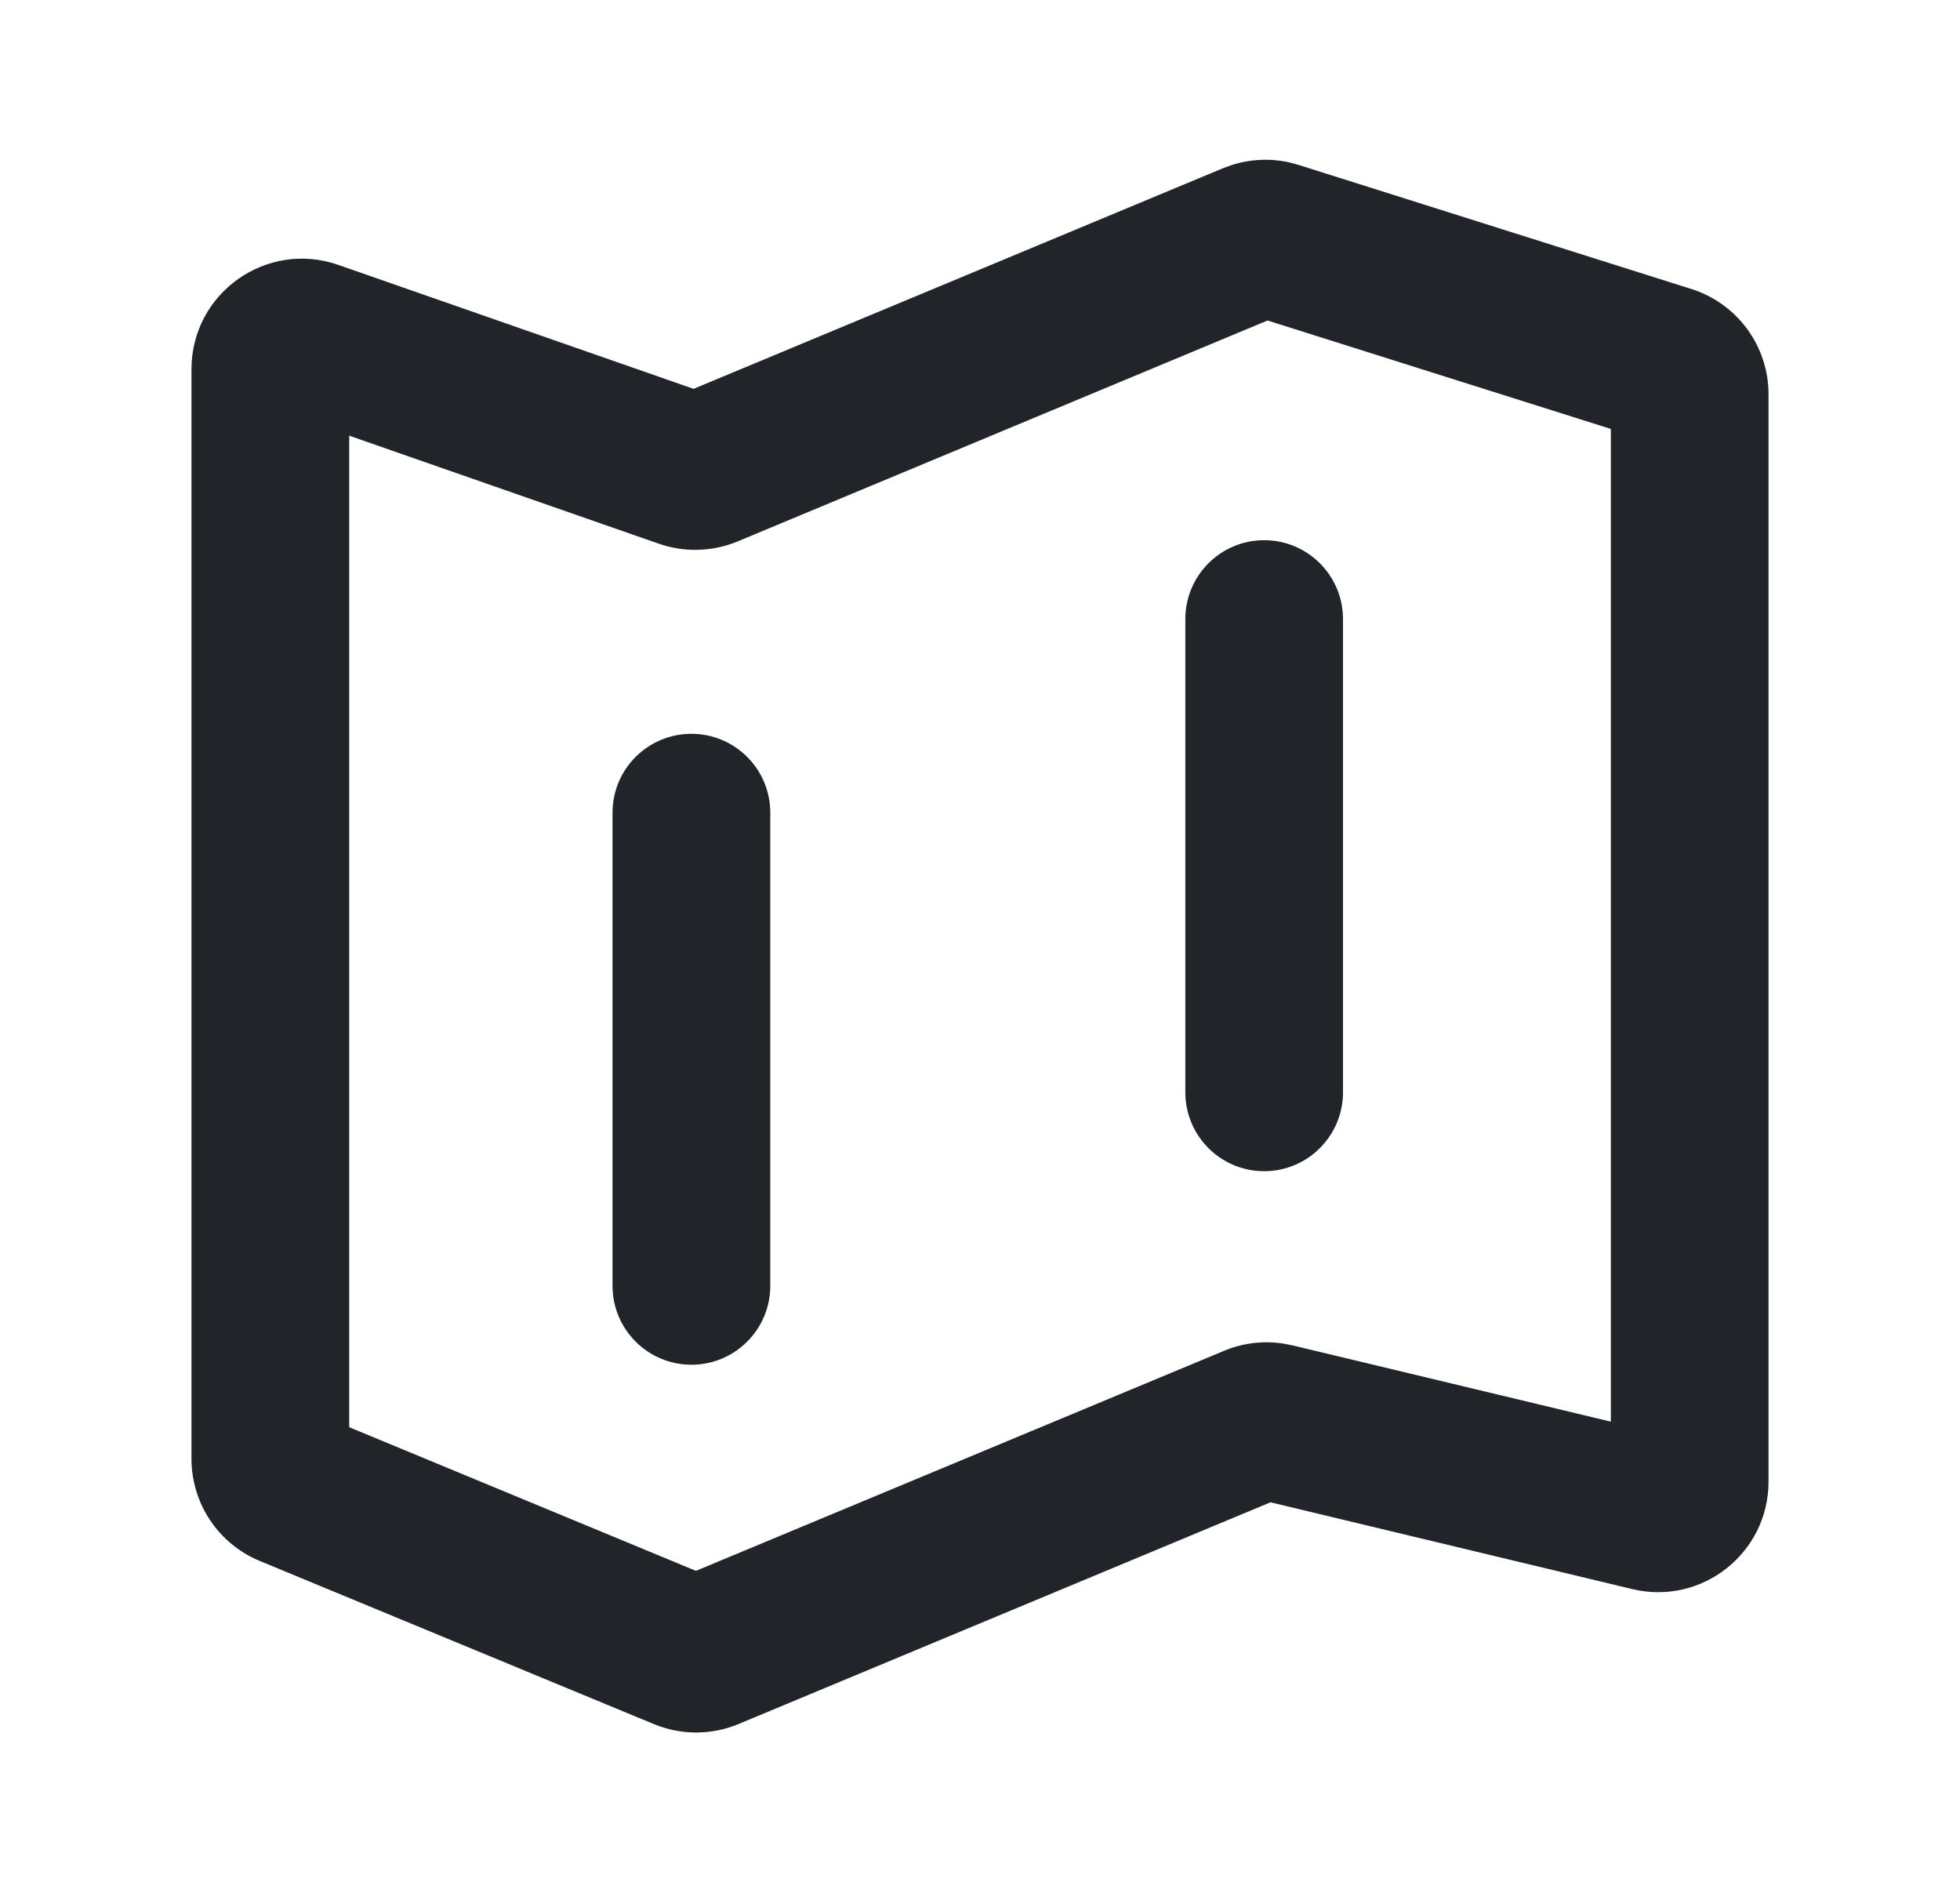 <svg width="29" height="28" viewBox="0 0 29 28" fill="none" xmlns="http://www.w3.org/2000/svg">
<path d="M10.23 10.855C10.874 10.855 11.397 11.377 11.397 12.021V19.021C11.397 19.666 10.874 20.188 10.23 20.188C9.586 20.188 9.063 19.666 9.063 19.021V12.021C9.063 11.377 9.586 10.855 10.23 10.855Z" fill="#212429"/>
<path d="M18.704 7.991C19.349 7.991 19.871 8.514 19.871 9.158V16.158C19.871 16.802 19.349 17.325 18.704 17.325C18.06 17.325 17.538 16.802 17.538 16.158V9.158C17.538 8.514 18.06 7.991 18.704 7.991Z" fill="#212429"/>
<path fill-rule="evenodd" clip-rule="evenodd" d="M18.229 2.44C18.503 2.353 18.795 2.34 19.076 2.402L19.215 2.44L25.025 4.275C25.705 4.49 26.167 5.12 26.167 5.832V21.919C26.167 22.974 25.179 23.753 24.152 23.507L18.798 22.223L10.927 25.503C10.527 25.67 10.076 25.67 9.675 25.504L3.842 23.09C3.231 22.837 2.834 22.241 2.833 21.58V5.461C2.834 4.337 3.942 3.549 5.004 3.918L10.262 5.752L18.094 2.489L18.229 2.44ZM10.914 8.009C10.543 8.163 10.128 8.175 9.748 8.043L5.167 6.445V21.112L10.297 23.237L18.111 19.982C18.39 19.865 18.696 19.829 18.994 19.876L19.12 19.901L23.834 21.03V6.345L18.754 4.741L10.914 8.009Z" fill="#212429"/>
</svg>
